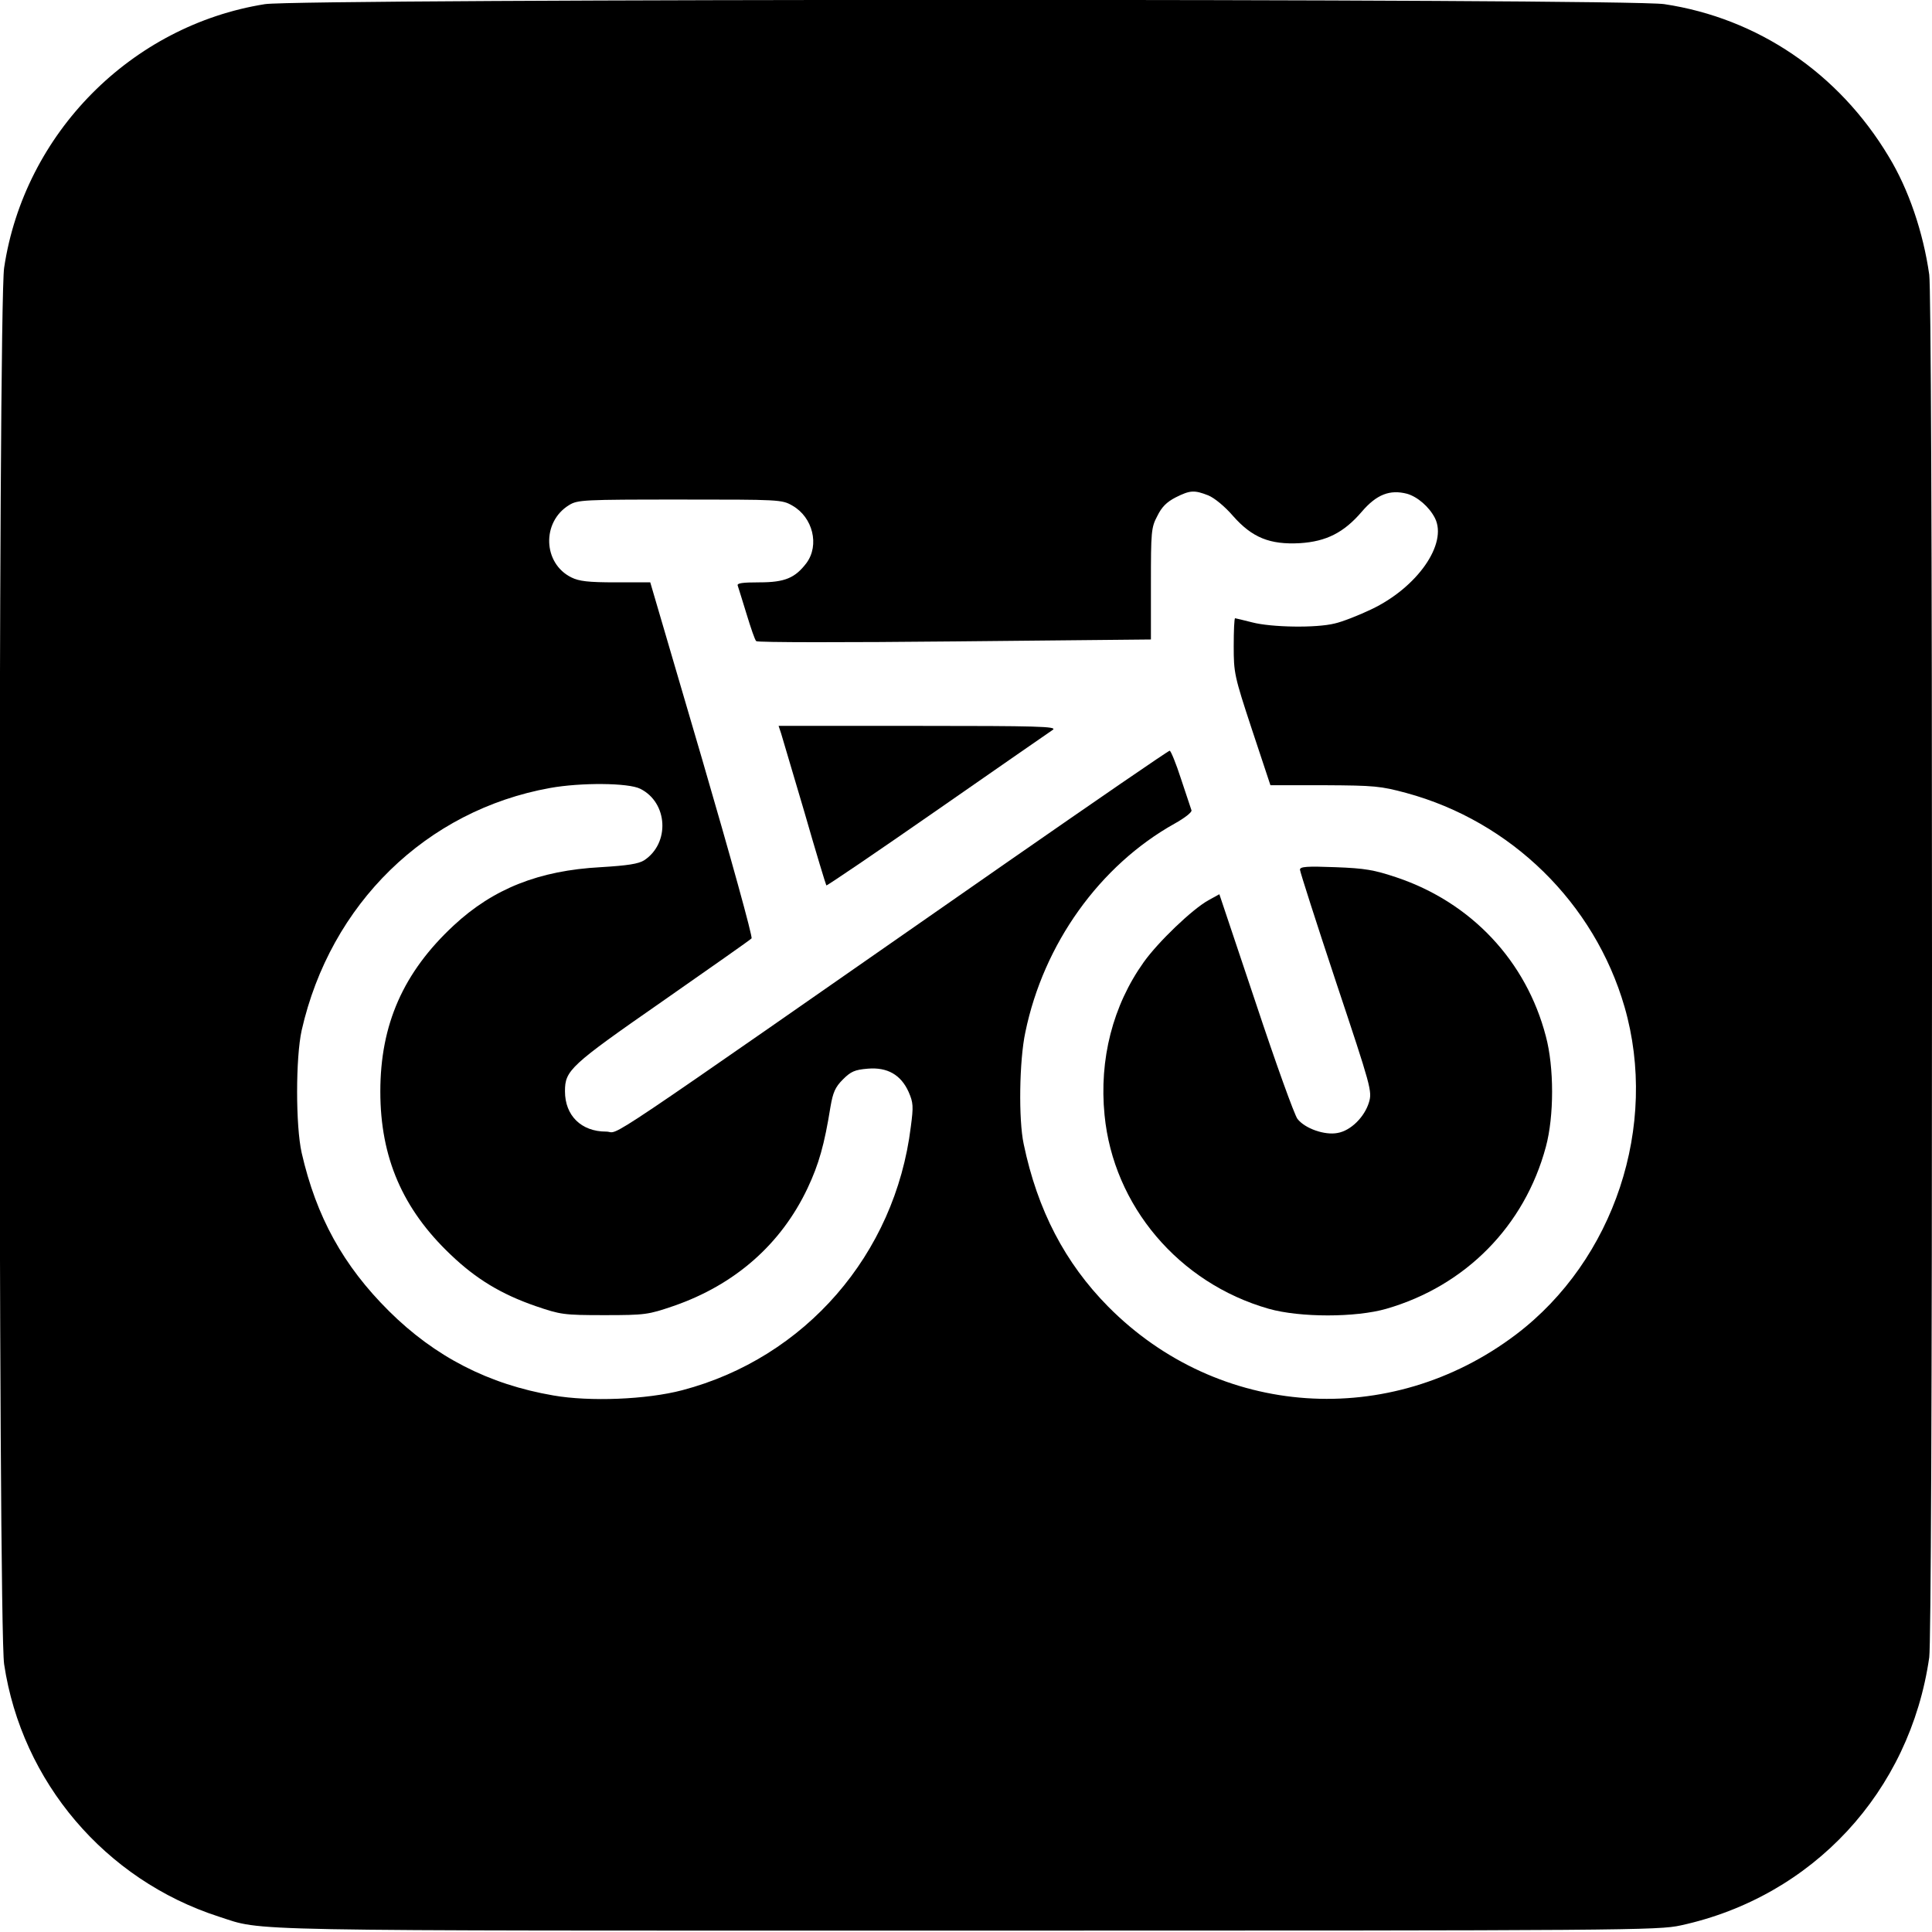<?xml version="1.0" standalone="no"?>
<!DOCTYPE svg PUBLIC "-//W3C//DTD SVG 20010904//EN"
 "http://www.w3.org/TR/2001/REC-SVG-20010904/DTD/svg10.dtd">
<svg version="1.0" xmlns="http://www.w3.org/2000/svg"
 width="700pt" height="700pt" viewBox="0 0 700 700"
 preserveAspectRatio="xMidYMid meet">
<g transform="translate(0,700) scale(0.1,-0.1)"
fill="#000000" stroke="none">
<path d="M960 6985 c-484 -77 -872 -468 -945 -955 -22 -142 -22 -4918 0 -5060
64 -426 366 -781 777 -914 168 -54 18 -51 2713 -51 2395 0 2504 1 2585 19 478
104 830 484 900 971 6 45 10 943 10 2505 0 1562 -4 2460 -10 2505 -22 154 -75
310 -147 428 -181 302 -474 501 -813 552 -137 21 -4939 20 -5070 0z m3418
-1780 c22 -9 60 -40 90 -75 69 -78 133 -104 242 -98 95 6 159 38 224 114 54
63 102 81 164 65 38 -11 80 -47 101 -88 47 -93 -64 -252 -231 -331 -46 -22
-105 -45 -132 -51 -68 -17 -230 -14 -299 4 -32 8 -60 15 -62 15 -3 0 -5 -45
-5 -101 0 -97 2 -108 66 -302 l67 -202 196 0 c181 -1 203 -3 296 -28 380 -103
682 -399 791 -775 124 -430 -37 -917 -393 -1187 -457 -346 -1078 -303 -1478
101 -156 158 -256 349 -306 589 -19 88 -16 303 6 405 66 320 269 604 541 756
36 20 63 41 61 48 -2 6 -19 57 -38 114 -18 56 -37 102 -41 102 -5 0 -268 -181
-586 -402 -1548 -1078 -1399 -978 -1456 -978 -90 0 -149 58 -149 146 0 76 18
93 353 326 173 121 319 223 323 228 5 4 -76 296 -179 649 l-188 641 -125 0
c-100 0 -133 4 -161 18 -103 51 -108 201 -8 262 31 19 51 20 402 20 360 0 369
0 407 -22 74 -42 99 -143 51 -208 -41 -54 -78 -70 -170 -70 -63 0 -83 -3 -79
-12 2 -7 17 -53 32 -103 15 -49 30 -94 35 -98 4 -5 328 -5 719 -1 l711 7 0
201 c0 189 1 205 23 246 16 33 34 51 67 68 52 26 67 27 118 7z m-2058 -1063
c100 -50 108 -197 14 -259 -21 -13 -59 -19 -158 -25 -223 -12 -389 -78 -532
-211 -183 -170 -266 -359 -266 -602 0 -239 81 -426 255 -591 92 -88 183 -143
307 -186 91 -31 101 -33 250 -33 149 0 159 2 250 33 223 77 390 224 486 427
41 87 61 158 83 295 9 52 17 71 45 99 29 29 43 35 90 39 71 6 120 -22 148 -84
17 -39 18 -52 8 -127 -57 -462 -383 -837 -828 -954 -129 -34 -336 -42 -467
-19 -234 40 -429 140 -596 306 -165 164 -263 341 -316 573 -22 98 -22 344 0
444 104 458 451 797 900 878 111 20 284 19 327 -3z"/>
<path d="M2830 4343 c5 -16 43 -145 85 -287 41 -143 77 -261 79 -264 2 -2 183
121 403 274 219 152 407 283 418 290 16 12 -58 14 -487 14 l-507 0 9 -27z"/>
<path d="M4710 3849 c0 -7 59 -191 131 -408 127 -381 131 -395 119 -435 -16
-53 -66 -103 -114 -111 -46 -9 -118 16 -145 51 -11 14 -79 203 -151 420 l-132
394 -40 -22 c-59 -33 -182 -151 -234 -224 -112 -157 -162 -352 -142 -554 32
-329 269 -609 595 -702 113 -32 315 -32 426 0 287 83 501 300 578 587 30 111
30 288 0 400 -71 273 -270 485 -541 576 -81 27 -113 33 -222 37 -103 4 -128 2
-128 -9z"/>
</g>
</svg>
